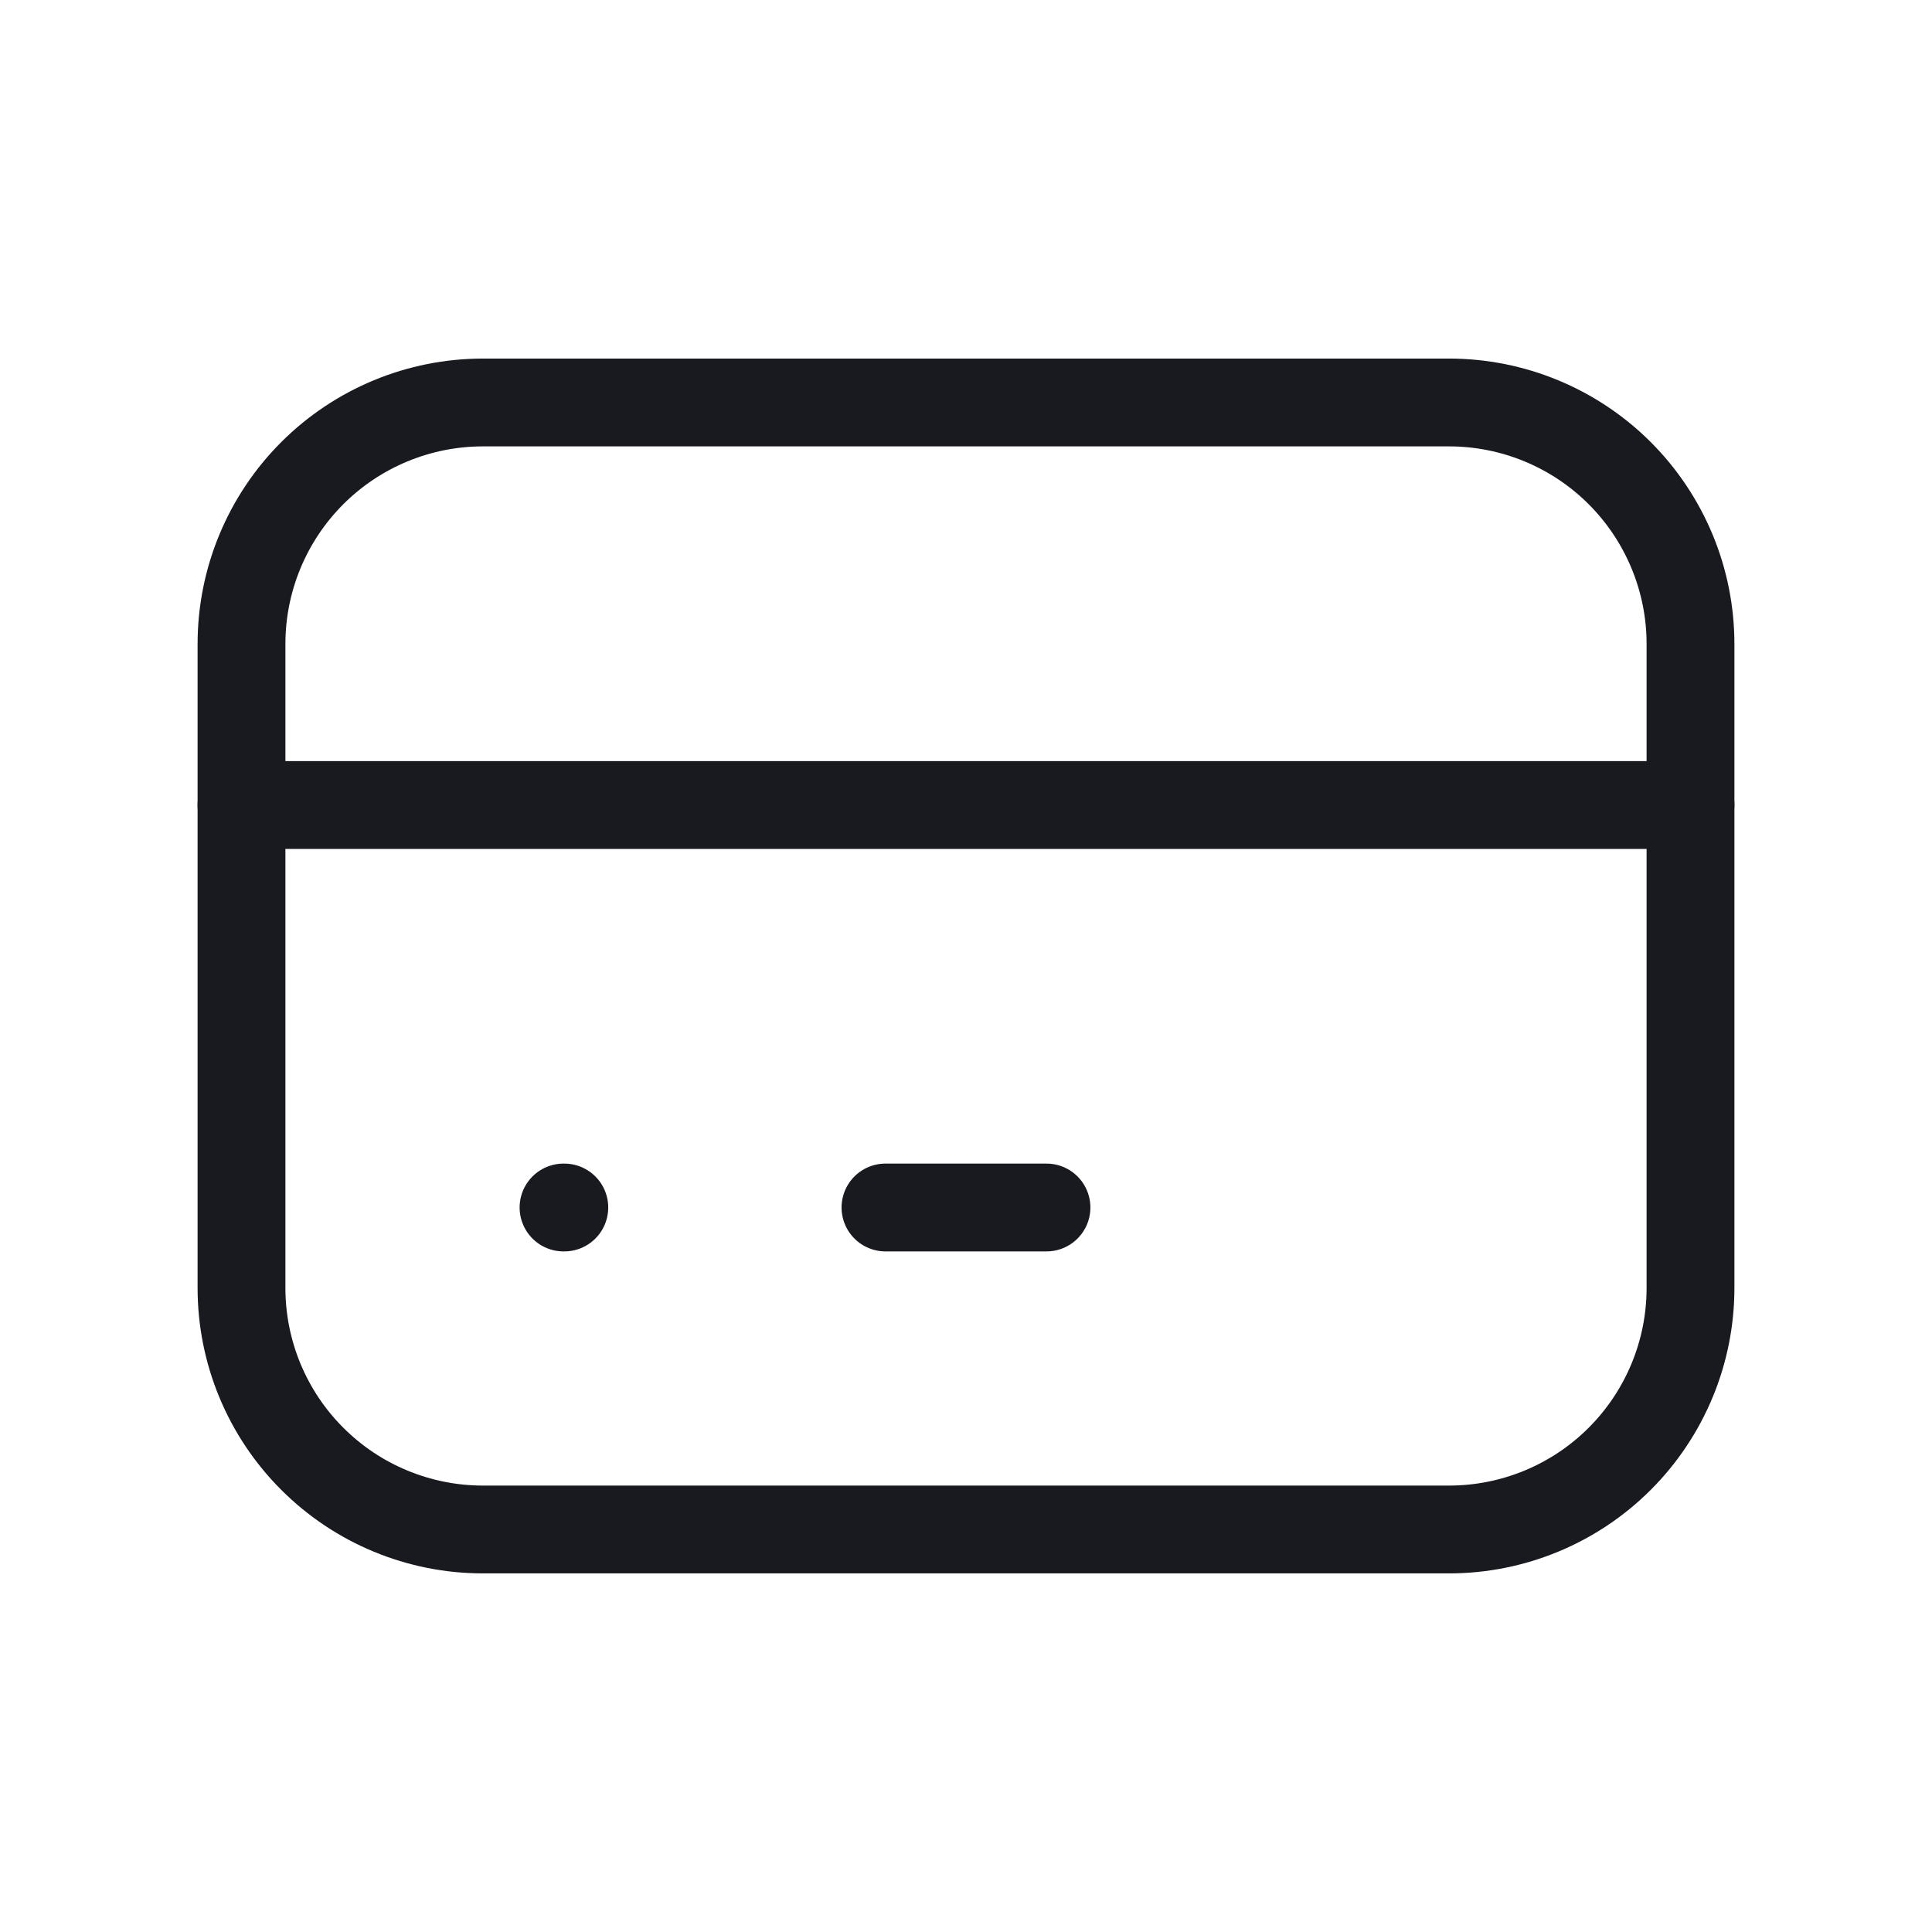 <svg width="44" height="44" viewBox="0 0 44 44" fill="none" xmlns="http://www.w3.org/2000/svg">
<g id="ico/paid" clip-path="url(#clip0_641_4415)">
<path id="Vector" d="M5.5 14.666C5.5 13.208 6.079 11.809 7.111 10.777C8.142 9.746 9.541 9.166 11 9.166H33C34.459 9.166 35.858 9.746 36.889 10.777C37.92 11.809 38.5 13.208 38.5 14.666V29.333C38.5 30.792 37.92 32.191 36.889 33.222C35.858 34.254 34.459 34.833 33 34.833H11C9.541 34.833 8.142 34.254 7.111 33.222C6.079 32.191 5.5 30.792 5.5 29.333V14.666Z" stroke="#191A1F" stroke-width="2" stroke-linecap="round" stroke-linejoin="round"/>
<path id="Vector_2" d="M5.5 18.334H38.5" stroke="#191A1F" stroke-width="2" stroke-linecap="round" stroke-linejoin="round"/>
<path id="Vector_3" d="M12.834 27.5H12.852" stroke="#191A1F" stroke-width="2" stroke-linecap="round" stroke-linejoin="round"/>
<path id="Vector_4" d="M20.166 27.5H23.833" stroke="#191A1F" stroke-width="2" stroke-linecap="round" stroke-linejoin="round"/>
</g>
<defs>
<clipPath id="clip0_641_4415">
<rect width="44" height="44" fill="white"/>
</clipPath>
</defs>
</svg>
